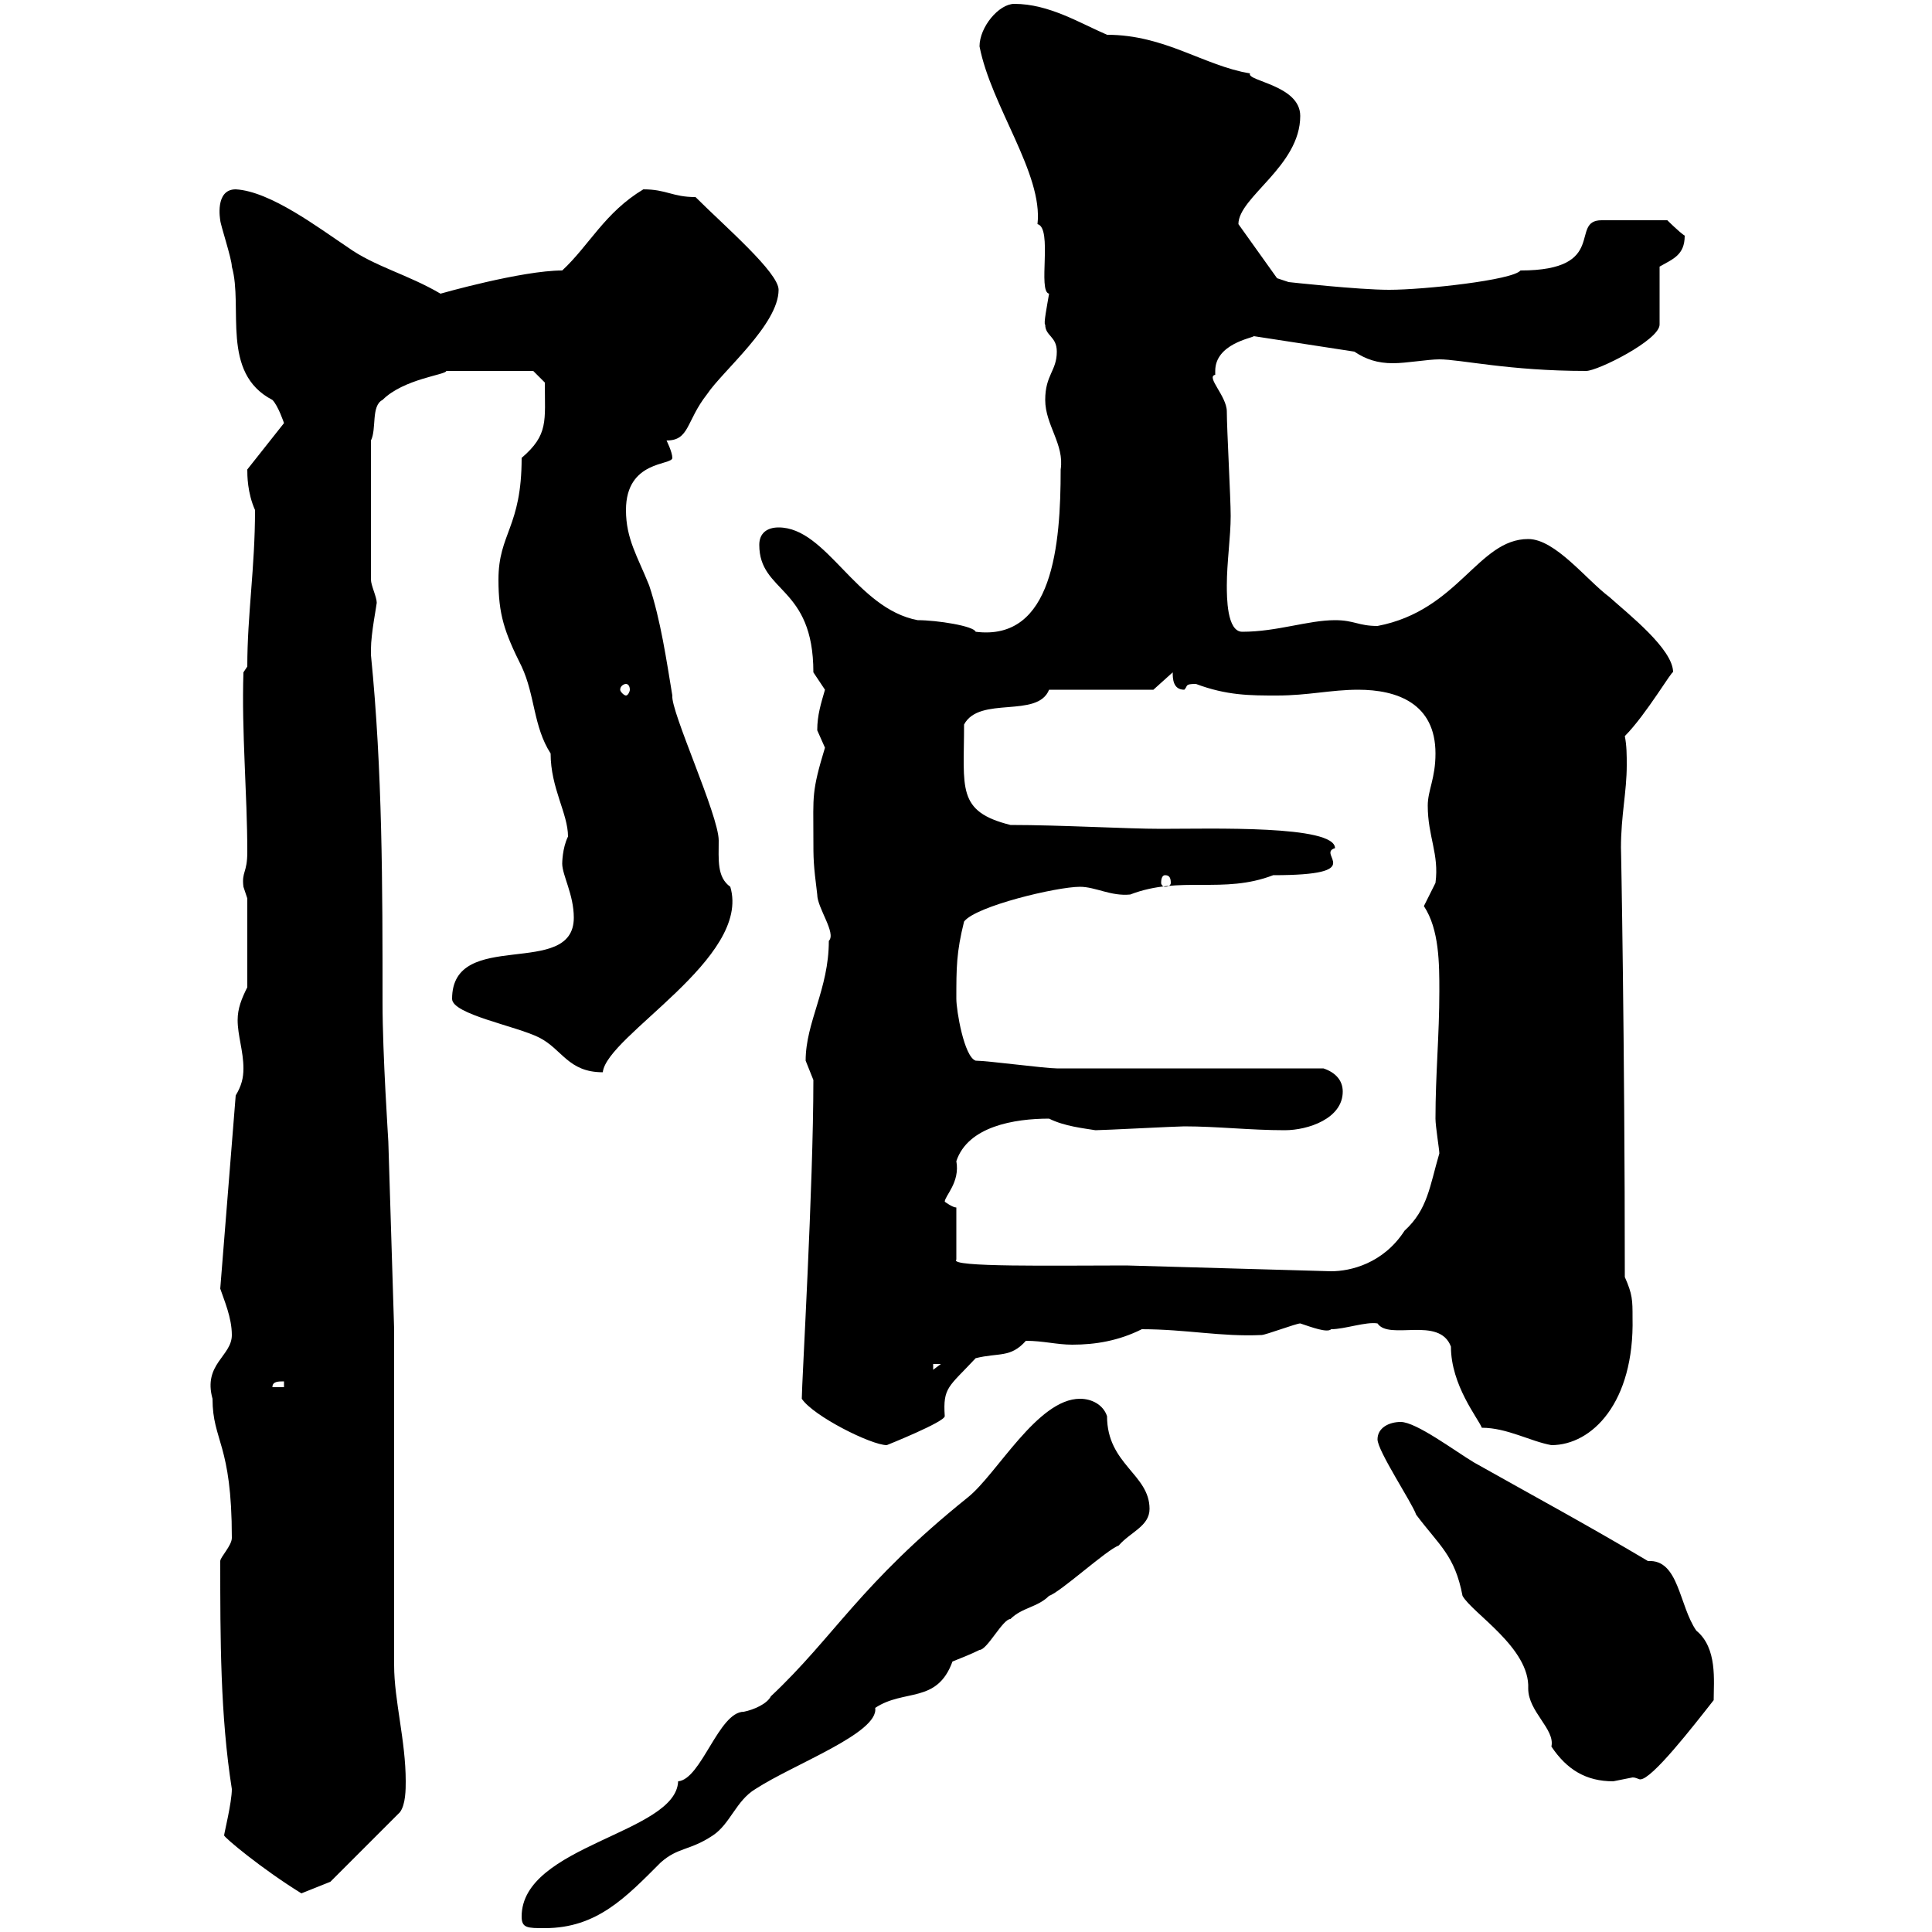 <svg xmlns="http://www.w3.org/2000/svg" xmlns:xlink="http://www.w3.org/1999/xlink" width="300" height="300"><path d="M81 297.60C81 299.40 81.90 299.40 84.60 299.40C92.70 299.40 97.20 294.60 102.60 289.20C105.30 286.80 107.10 287.40 110.70 285C113.40 283.20 114.30 279.60 117.30 277.80C123.30 273.90 136.50 269.10 135.90 265.20C140.40 262.20 145.50 264.60 147.90 258C149.40 257.40 150.90 256.80 152.10 256.20C153.30 256.20 155.70 251.40 156.90 251.40C158.70 249.60 161.10 249.60 162.90 247.80C164.70 247.20 171.90 240.60 173.70 240C175.50 237.90 178.50 237 178.50 234.30C178.50 228.90 171.90 227.40 171.90 219.90C171.30 218.10 169.50 217.20 167.70 217.20C161.10 217.20 154.80 228.90 150.30 232.50C133.50 246 129.60 254.10 119.70 263.40C119.10 264.60 117 265.50 115.50 265.80C111.60 265.80 108.90 276.30 105.30 276.60C105 284.70 81 286.50 81 297.60ZM34.80 285C34.80 285.30 40.50 290.10 46.80 294L51.30 292.20L62.10 281.40C63 280.20 63 277.80 63 276.60C63 270.30 61.20 264 61.20 258.60L61.20 206.40L60.30 177.30C60.30 177 59.40 163.80 59.40 155.70C59.40 137.70 59.40 119.70 57.60 101.70C57.60 101.70 57.60 101.70 57.60 100.80C57.60 98.40 58.50 93.90 58.50 93.60C58.50 92.70 57.60 90.90 57.60 90L57.60 68.40C58.50 66.60 57.60 63 59.40 62.10C62.70 58.80 69.30 58.20 69.30 57.60L82.80 57.60L84.60 59.40C84.60 65.40 85.20 67.50 81 71.10C81 81.90 77.40 82.80 77.40 90C77.40 95.40 78.30 98.10 81 103.50C83.10 108 82.80 112.80 85.50 117C85.50 122.40 88.20 126.30 88.20 129.90C87.30 131.70 87.30 134.10 87.30 134.10C87.30 135.90 89.10 138.90 89.10 142.50C89.10 152.10 70.20 144 70.20 155.10C70.20 157.50 80.10 159.30 83.70 161.10C87.30 162.90 88.20 166.50 93.60 166.50C94.20 160.80 116.70 148.80 113.40 137.70C111.30 136.20 111.60 133.50 111.60 130.50C111.60 126.60 104.10 110.40 104.40 108C103.50 102.60 102.60 96.30 100.80 90.90C99 86.40 97.20 83.70 97.20 79.20C97.20 71.40 104.40 72.30 104.40 71.10C104.40 70.20 103.50 68.40 103.50 68.40C107.10 68.40 106.50 65.40 109.80 61.20C112.20 57.60 120.90 50.40 120.90 45C120.90 42.30 112.50 35.10 108 30.60C104.40 30.60 103.50 29.40 99.90 29.40C93.90 33 91.50 38.10 87.30 42C81 42 68.40 45.60 68.40 45.60C63.30 42.60 58.20 41.40 54 38.40C49.50 35.40 42 29.70 36.60 29.40C33.30 29.40 34.20 34.20 34.20 34.20C34.20 34.80 36 40.20 36 41.40C37.80 47.70 34.20 57.90 42.30 62.10C43.20 63 44.10 65.70 44.10 65.70L38.40 72.90C38.40 73.80 38.40 76.50 39.60 79.20C39.60 88.20 38.40 95.40 38.40 103.50L37.80 104.40C37.50 113.70 38.40 123.30 38.40 132.30C38.40 135.60 37.50 135.30 37.80 137.70C37.80 137.70 38.40 139.50 38.40 139.50L38.40 153.30C37.50 155.10 36.90 156.60 36.90 158.40C36.90 160.80 37.80 163.20 37.80 165.90C37.80 167.40 37.50 168.60 36.60 170.10L34.20 200.10C34.80 201.90 36 204.60 36 207.30C36 210.60 31.50 211.80 33 217.20C33 223.80 36 224.10 36 238.80C36 240 34.20 241.80 34.20 242.40C34.20 254.40 34.20 266.40 36 277.80C36 279.90 34.80 284.70 34.80 285ZM213.90 223.50C213.90 225.30 219.30 233.40 219.90 235.20C223.50 240 225.90 241.50 227.10 247.80C228.60 250.50 237.60 255.90 237.30 262.20C237.30 265.80 241.50 268.50 240.90 271.20C243.30 274.80 246.30 276.60 250.50 276.60C250.50 276.60 253.50 276 253.50 276C254.10 276 254.40 276.30 254.70 276.30C256.50 276.30 262.80 268.20 266.10 264C266.10 261 266.70 255.90 263.40 253.20C260.70 249.30 260.70 242.10 255.90 242.40C246.30 236.70 238.50 232.50 228.90 227.10C225.90 225.30 219.90 220.80 217.50 220.80C215.70 220.80 213.90 221.70 213.90 223.50ZM124.50 217.20C126.30 219.90 135.30 224.40 137.70 224.40C137.70 224.40 146.70 220.80 146.70 219.90C146.40 215.40 147.30 215.40 151.50 210.90C155.10 210 156.90 210.90 159.30 208.20C162 208.20 164.10 208.80 166.50 208.80C170.10 208.80 173.70 208.20 177.30 206.40C184.20 206.40 189.60 207.60 195.90 207.30C196.50 207.30 201.30 205.50 201.90 205.50C203.70 206.10 206.10 207 206.70 206.40C208.80 206.40 212.10 205.20 213.90 205.50C215.70 208.20 223.50 204.30 225.30 209.10C225.30 215.10 229.50 220.20 230.10 221.70C234 221.70 237.60 223.80 240.90 224.40C247.20 224.40 253.80 217.80 253.50 204.60C253.50 201.90 253.50 201 252.30 198.30C252.30 162.30 251.70 130.50 251.70 131.70C251.70 126.60 252.60 123 252.60 118.80C252.60 117.30 252.60 115.80 252.30 114.30C255.60 111 259.80 103.80 259.80 104.40C259.80 100.80 252.90 95.40 249.90 92.70C246.30 90 241.50 83.70 237.30 83.70C229.50 83.70 226.50 94.80 213.90 97.20C210.90 97.20 210.30 96.30 207.30 96.30C203.10 96.30 198.30 98.10 192.90 98.10C190.50 98.10 190.50 92.70 190.50 90.90C190.50 87.30 191.10 83.40 191.10 80.10C191.10 77.40 190.50 66.60 190.50 63.90C190.50 61.50 187.20 58.50 188.70 58.20C188.70 58.20 188.70 57.60 188.70 57.60C188.70 53.40 194.40 52.50 194.70 52.20L210.30 54.60C212.10 55.80 213.90 56.40 216.30 56.40C218.40 56.40 221.70 55.80 223.50 55.80C226.80 55.80 234.30 57.60 246.30 57.60C248.10 57.60 257.70 52.80 257.70 50.40C257.70 48.60 257.70 42 257.70 41.40C259.80 40.20 261.60 39.60 261.60 36.60C260.70 36 258.90 34.20 258.90 34.20L248.70 34.20C243.60 34.20 249.90 42 236.10 42C234.90 43.50 221.10 45 215.70 45C210.90 45 200.10 43.80 200.10 43.80L198.30 43.20L192.30 34.80C192.30 30.60 201.90 25.80 201.90 18C201.90 13.20 193.50 12.60 194.10 11.40C186.90 10.20 180.90 5.40 171.90 5.40C167.70 3.60 162.90 0.60 157.50 0.60C155.10 0.60 152.10 4.20 152.10 7.20C153.90 16.50 162 27 161.10 34.80C163.50 35.40 161.10 45.30 162.90 45.60C162.60 47.40 162 50.40 162.30 50.40C162.30 52.20 164.10 52.20 164.10 54.60C164.10 57.60 162.30 58.20 162.30 62.10C162.30 66 165.30 69 164.70 72.90C164.70 84.60 163.50 99.60 151.50 98.10C151.20 97.20 145.50 96.30 142.50 96.30C132.90 94.50 128.40 81.90 120.90 81.90C119.10 81.90 117.90 82.80 117.90 84.60C117.90 92.10 126.30 90.90 126.30 104.40C126.30 104.40 128.10 107.10 128.10 107.10C127.50 109.20 126.90 111 126.90 113.40C126.90 113.40 128.10 116.10 128.10 116.10C126 123 126.30 123.60 126.30 129.90C126.30 133.50 126.30 134.10 126.90 138.90C126.90 141 129.90 144.90 128.70 146.10C128.70 153.60 125.10 158.70 125.10 164.70C125.10 164.70 126.30 167.70 126.30 167.70C126.30 184.20 124.50 214.80 124.50 217.20ZM44.10 214.50L44.10 215.40L42.30 215.40C42.30 214.50 43.20 214.50 44.10 214.50ZM144.90 211.80L146.10 211.80L144.90 212.70ZM148.50 187.50C147.90 187.50 146.70 186.60 146.70 186.60C146.70 185.70 149.10 183.60 148.50 180.30C150.30 174.90 157.50 173.70 162.90 173.70C165.30 174.90 168.30 175.20 170.10 175.50C171.30 175.50 182.70 174.90 183.90 174.90C189 174.90 194.10 175.50 199.50 175.50C203.10 175.50 208.50 173.70 208.50 169.50C208.50 167.70 207.30 166.50 205.50 165.90C199.50 165.90 170.10 165.90 164.10 165.90C162.30 165.90 153.30 164.70 151.50 164.70C149.70 164.10 148.50 156.90 148.50 155.10C148.50 150.30 148.50 147.90 149.70 143.10C151.50 140.70 164.10 137.70 167.70 137.70C170.10 137.70 172.50 139.20 175.50 138.90C183.30 135.90 189.90 138.90 197.70 135.90C212.70 135.90 204.30 132.60 207.30 131.70C207.30 128.10 188.10 128.70 180.30 128.70C174.90 128.70 164.70 128.10 156.90 128.10C148.50 126 149.70 122.40 149.70 112.50C152.10 108 161.10 111.60 162.90 107.10L179.10 107.10L182.10 104.40C182.10 105.30 182.10 107.10 183.90 107.10C184.50 106.50 183.90 106.20 185.70 106.20C190.50 108 194.10 108 198.30 108C203.10 108 206.70 107.10 210.90 107.10C216.90 107.10 222.90 109.20 222.90 117C222.90 120.90 221.70 122.70 221.70 125.10C221.70 129.90 223.50 132.60 222.90 137.10C222.90 137.10 221.10 140.70 221.10 140.70C223.50 144.30 223.50 149.70 223.50 153.90C223.50 160.80 222.90 166.80 222.90 173.70C222.90 174.90 223.50 178.50 223.50 179.10C222 184.20 221.70 187.80 218.10 191.10C214.80 196.20 209.70 197.40 206.70 197.40L174.90 196.50C163.80 196.50 147.30 196.80 148.50 195.60ZM180.90 135.90C181.50 135.90 181.80 136.20 181.80 137.10C181.80 137.40 181.50 137.70 180.90 137.70C180.60 137.70 180.30 137.40 180.30 137.10C180.30 136.20 180.60 135.90 180.90 135.90ZM97.20 106.20C97.50 106.20 97.80 106.50 97.80 107.10C97.80 107.40 97.50 108 97.20 108C96.90 108 96.30 107.40 96.30 107.10C96.30 106.50 96.90 106.20 97.20 106.20Z"/></svg>